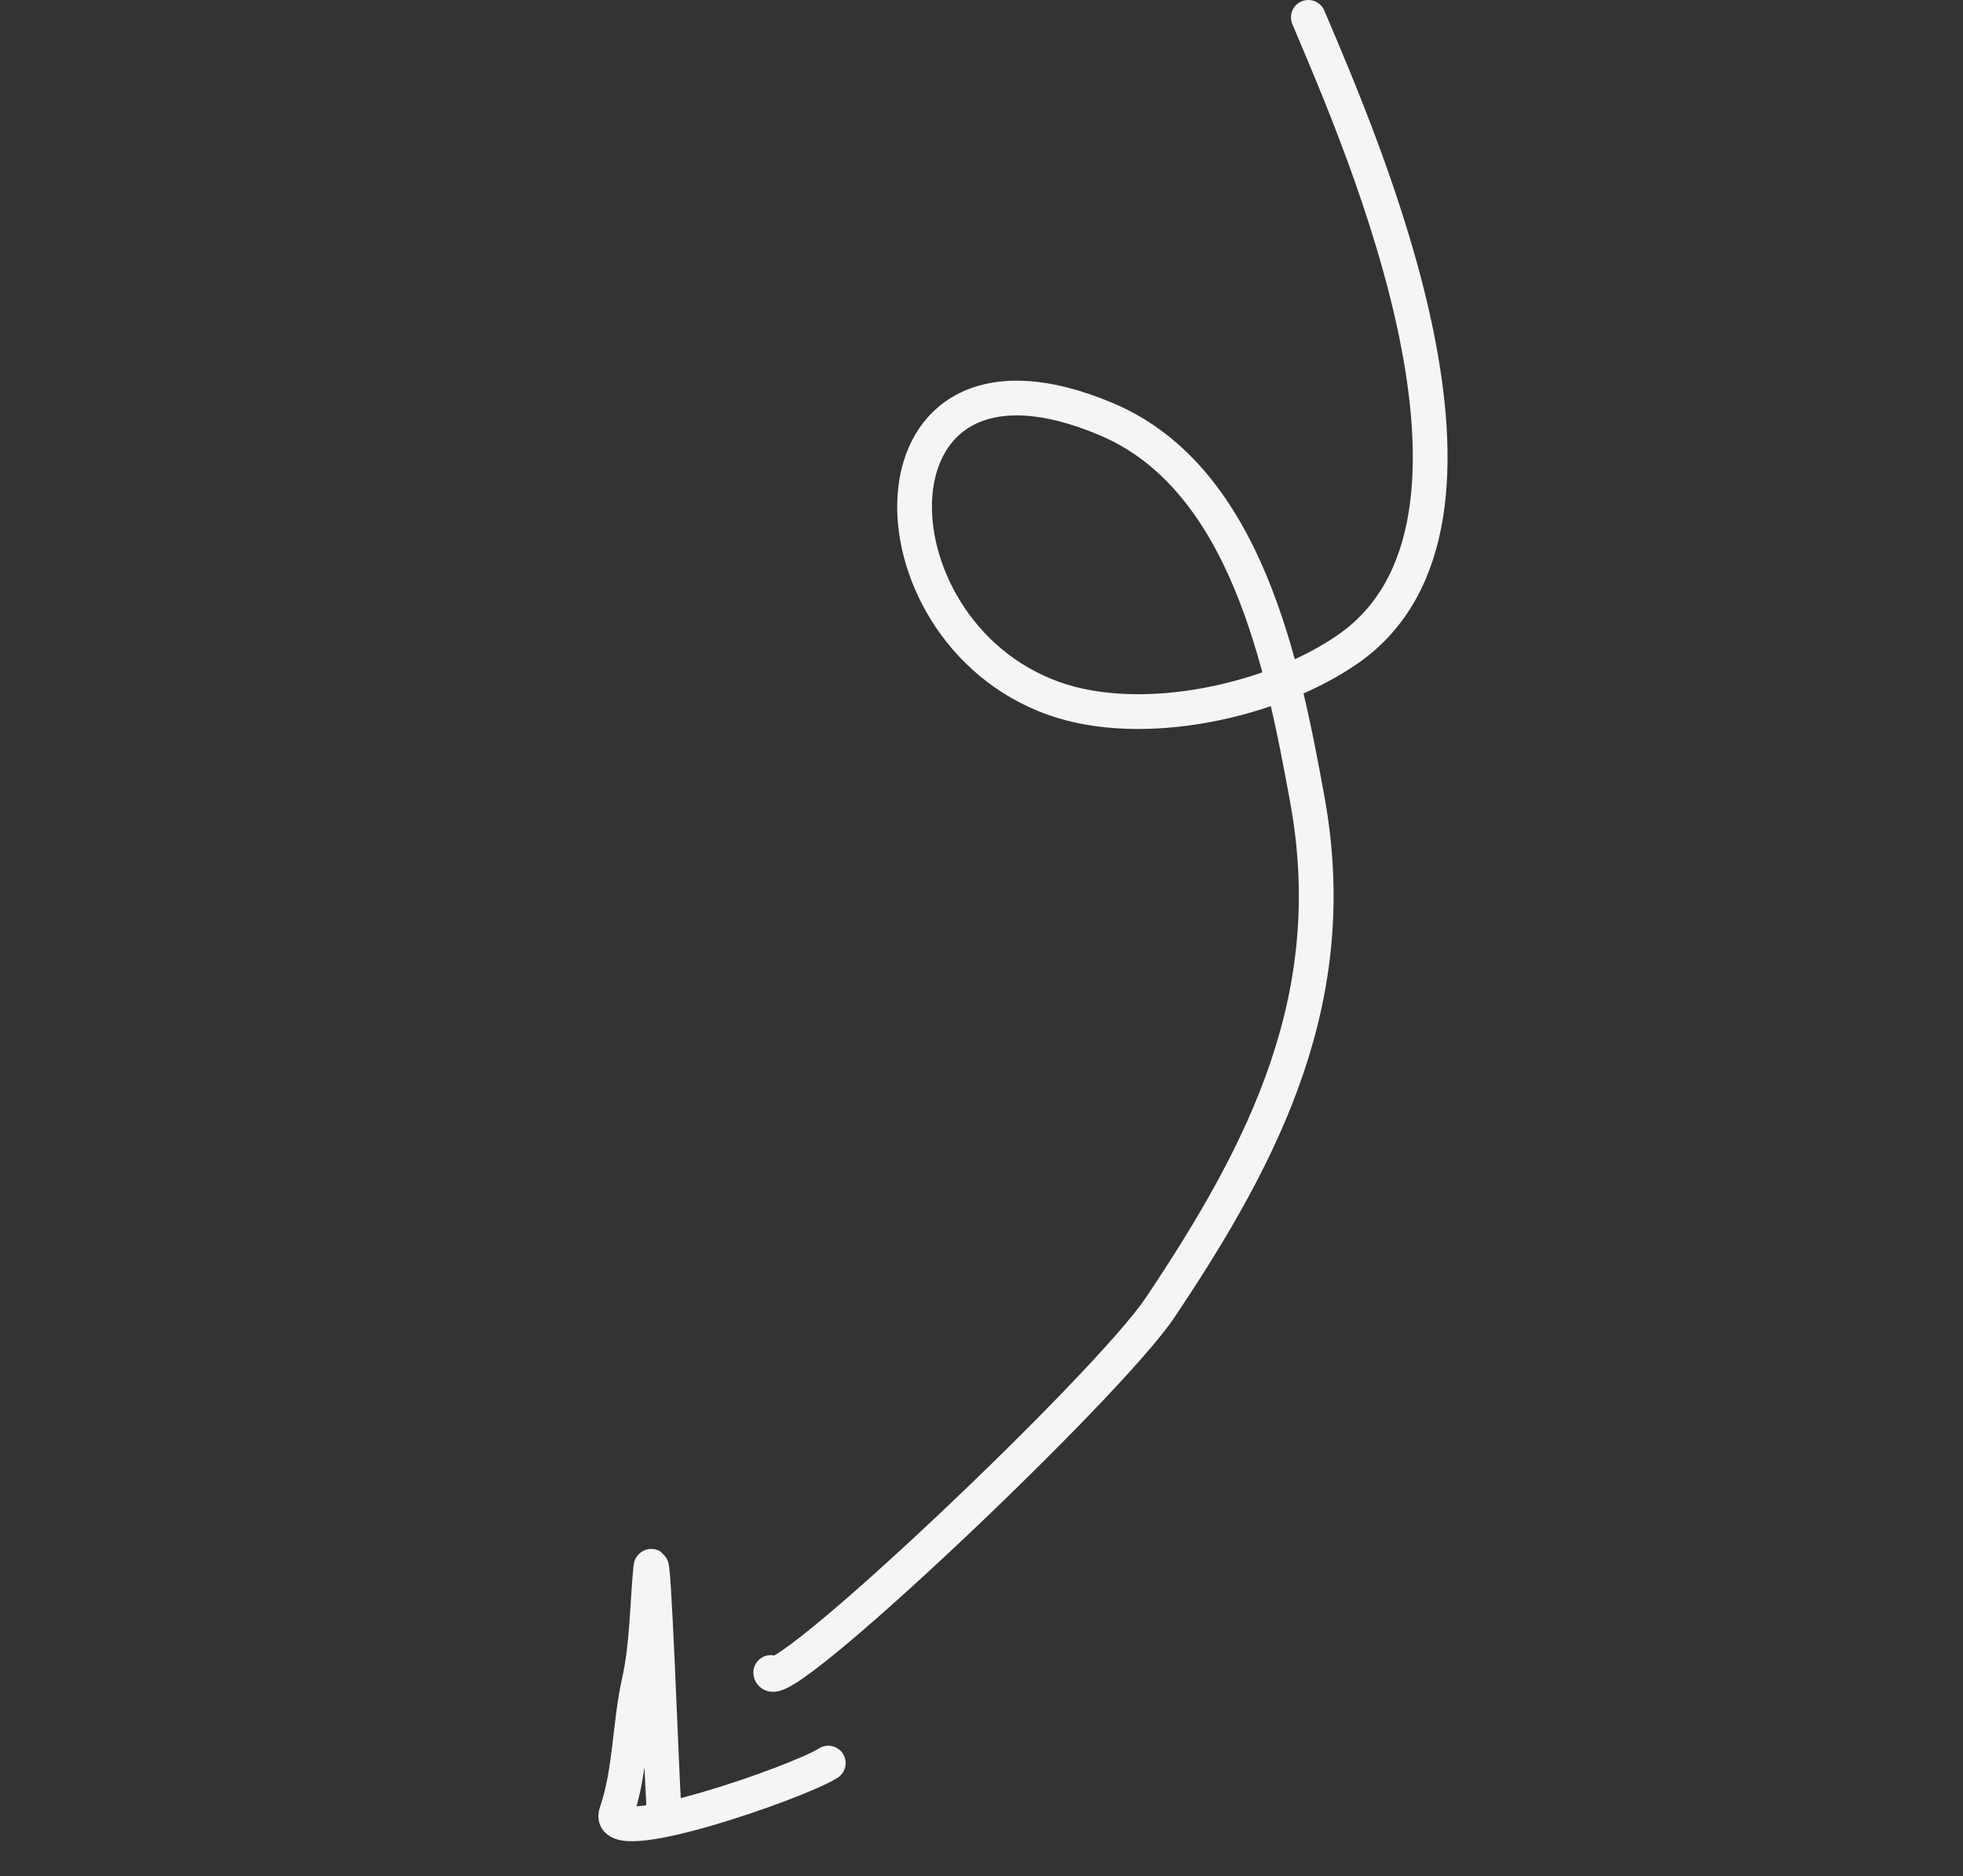 <?xml version="1.0" encoding="UTF-8"?> <svg xmlns="http://www.w3.org/2000/svg" width="113" height="108" viewBox="0 0 113 108" fill="none"><rect x="0" y="0" width="113" height="108" fill="#333333" stroke="none"/><path d="M75.314 1C78.524 8.576 87.931 30.083 77.654 37.32C73.378 40.331 65.802 42.043 60.646 40.197C49.575 36.233 49.444 18.062 63.729 24.146C71.741 27.557 73.861 38.357 75.257 46.025C77.314 57.328 72.897 66.138 66.79 75.252C63.688 79.881 44.542 97.968 44.368 96.27" stroke="#F5F5F5" stroke-width="2" stroke-linecap="round"></path><path d="M38.204 103.845C38.085 102.093 37.613 88.647 37.456 90.295C37.25 92.453 37.261 94.699 36.788 96.817C36.229 99.323 36.31 101.931 35.479 104.356C34.75 106.484 45.929 102.596 47.68 101.484" stroke="#F5F5F5" stroke-width="2" stroke-linecap="round"></path></svg> 
